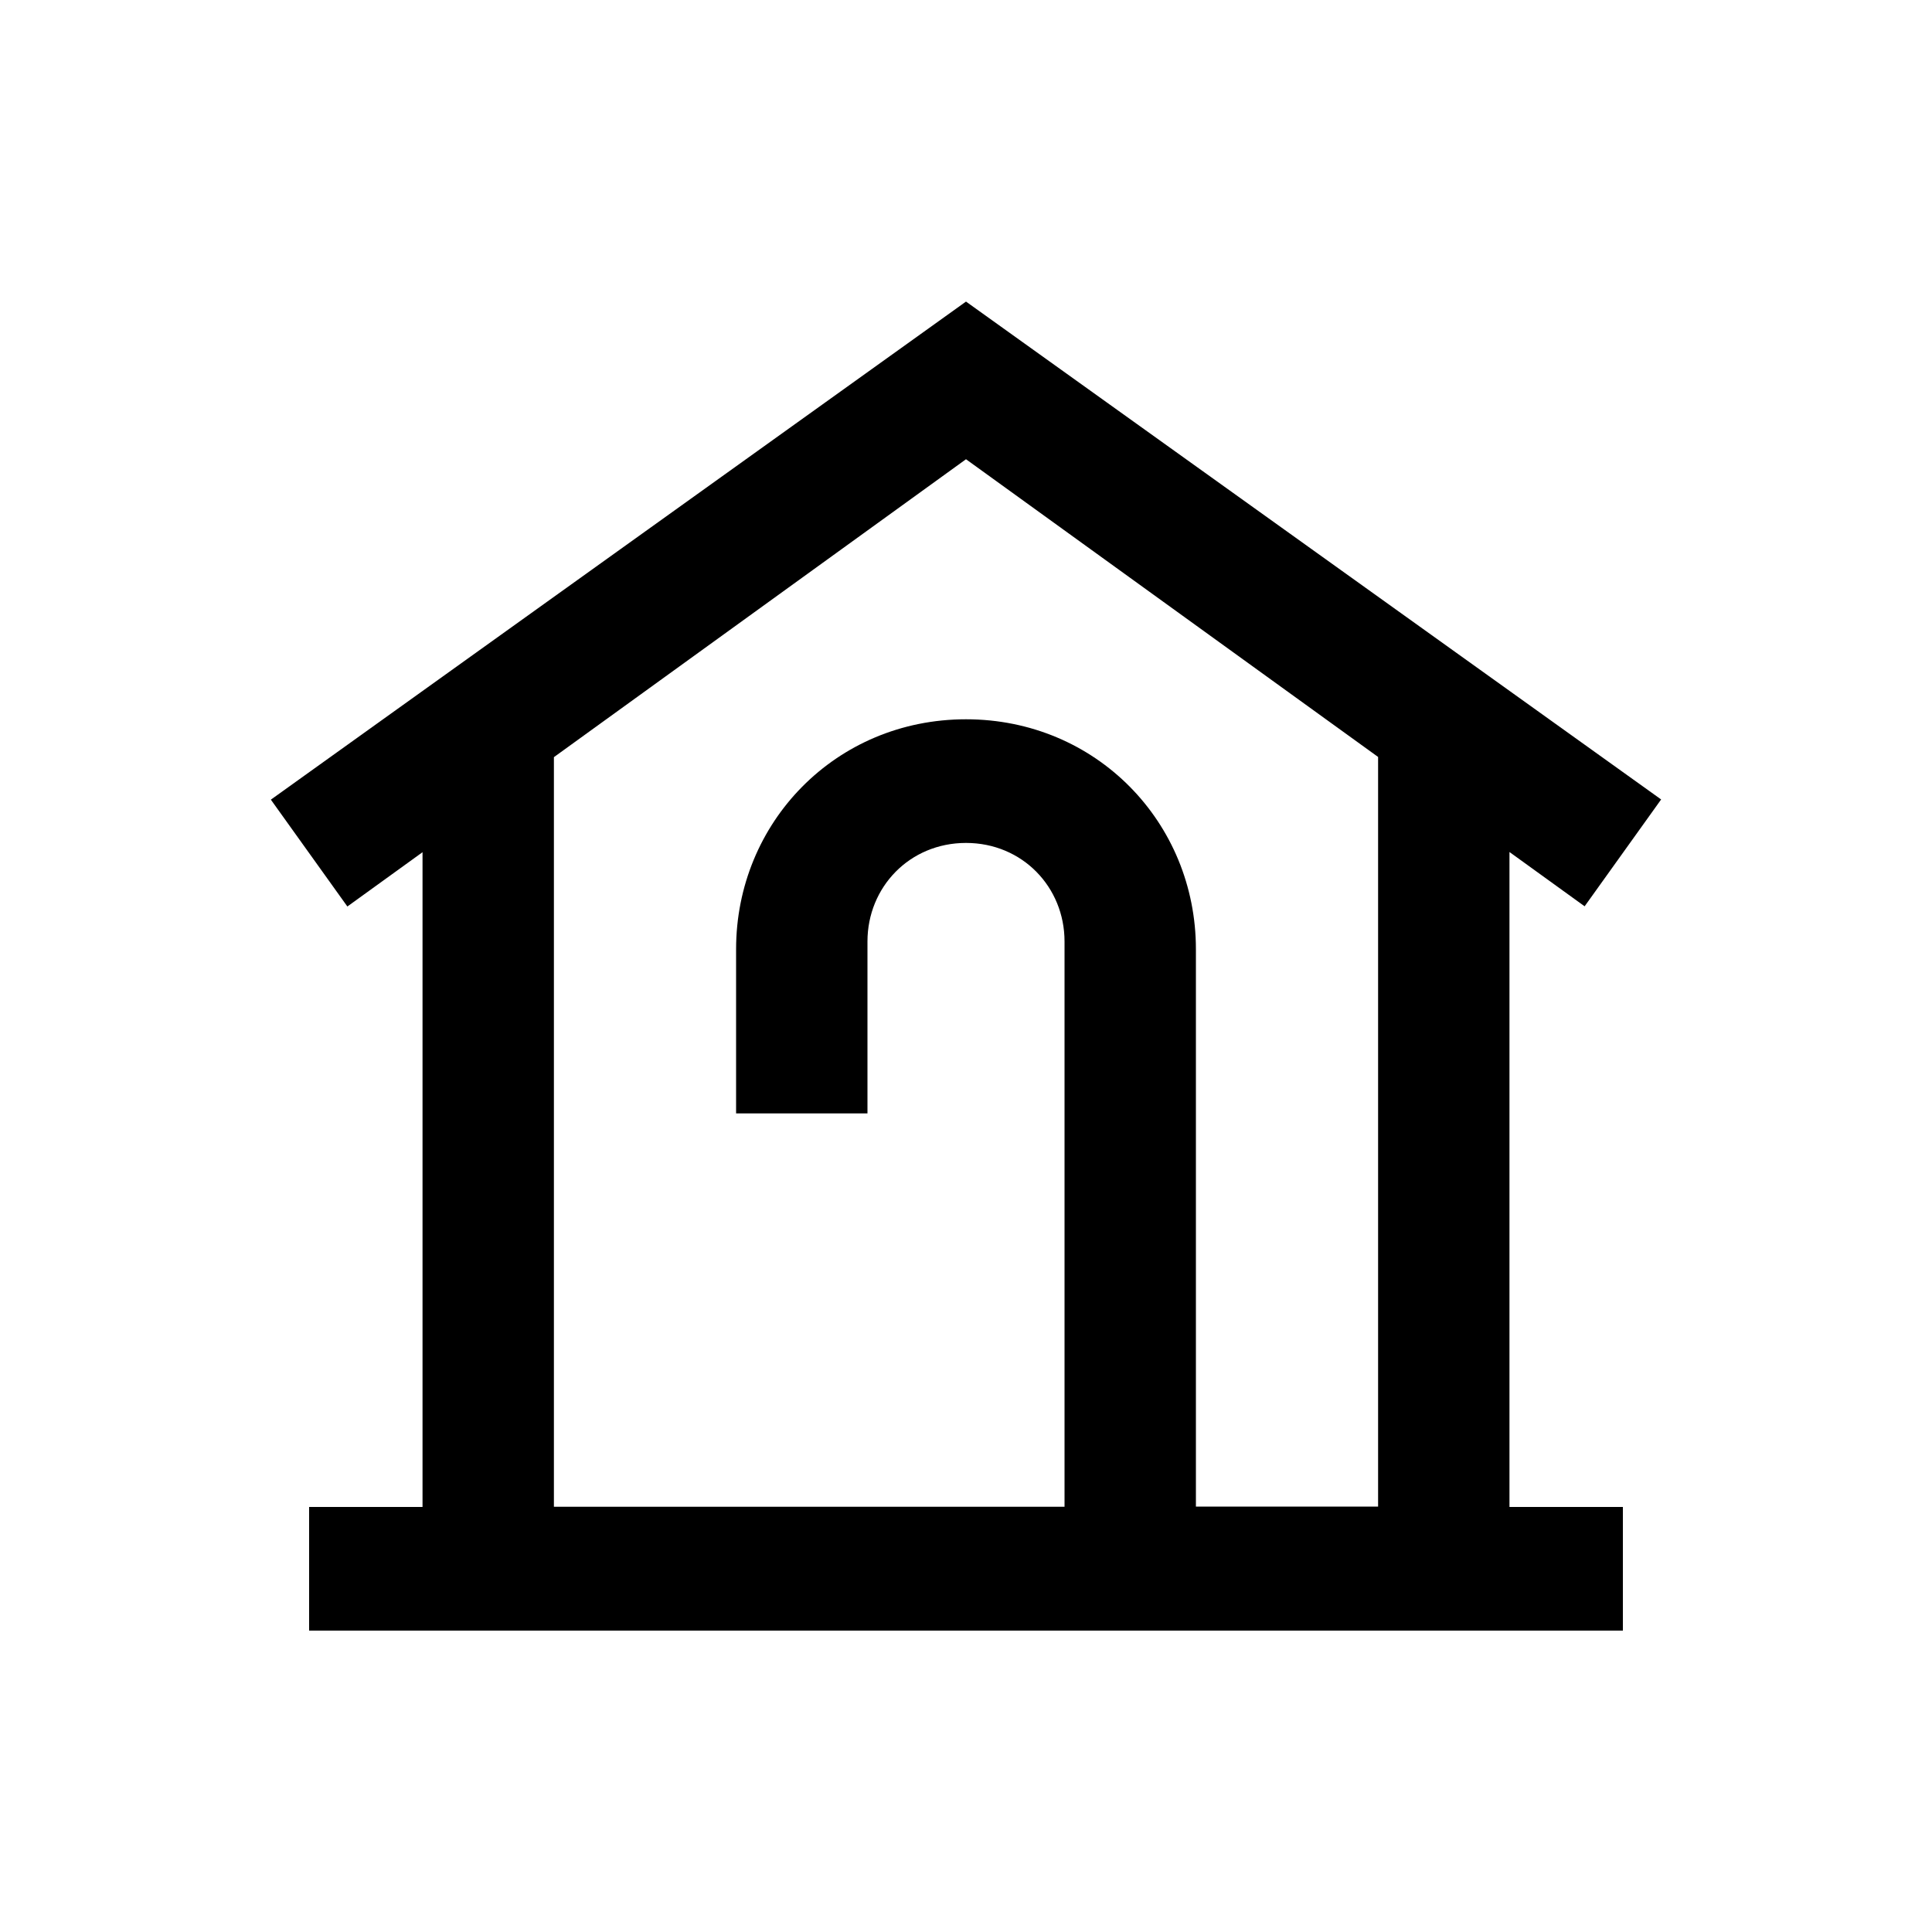 <?xml version="1.0" encoding="UTF-8"?> <!-- Generator: Adobe Illustrator 23.1.1, SVG Export Plug-In . SVG Version: 6.00 Build 0) --> <svg xmlns="http://www.w3.org/2000/svg" xmlns:xlink="http://www.w3.org/1999/xlink" id="icon" x="0px" y="0px" viewBox="0 0 1000 1000" style="enable-background:new 0 0 1000 1000;" xml:space="preserve"> <path d="M781.3,441l38.9,28.1l39.6-55.3L500,156.1L140.2,413.9l39.6,55.3l38.9-28.1v338.9H160v64h680v-64h-58.7V441z M286.7,391.9 L500,237.7l213.3,154.1v388H619V491.3c0-65.6-51.6-119-119-119s-119,53.4-119,119v85h68v-89c0-28.1,21.8-51,51-51 c29.2,0,51,22.9,51,51v292.6H286.7V391.9z"></path> </svg> 
